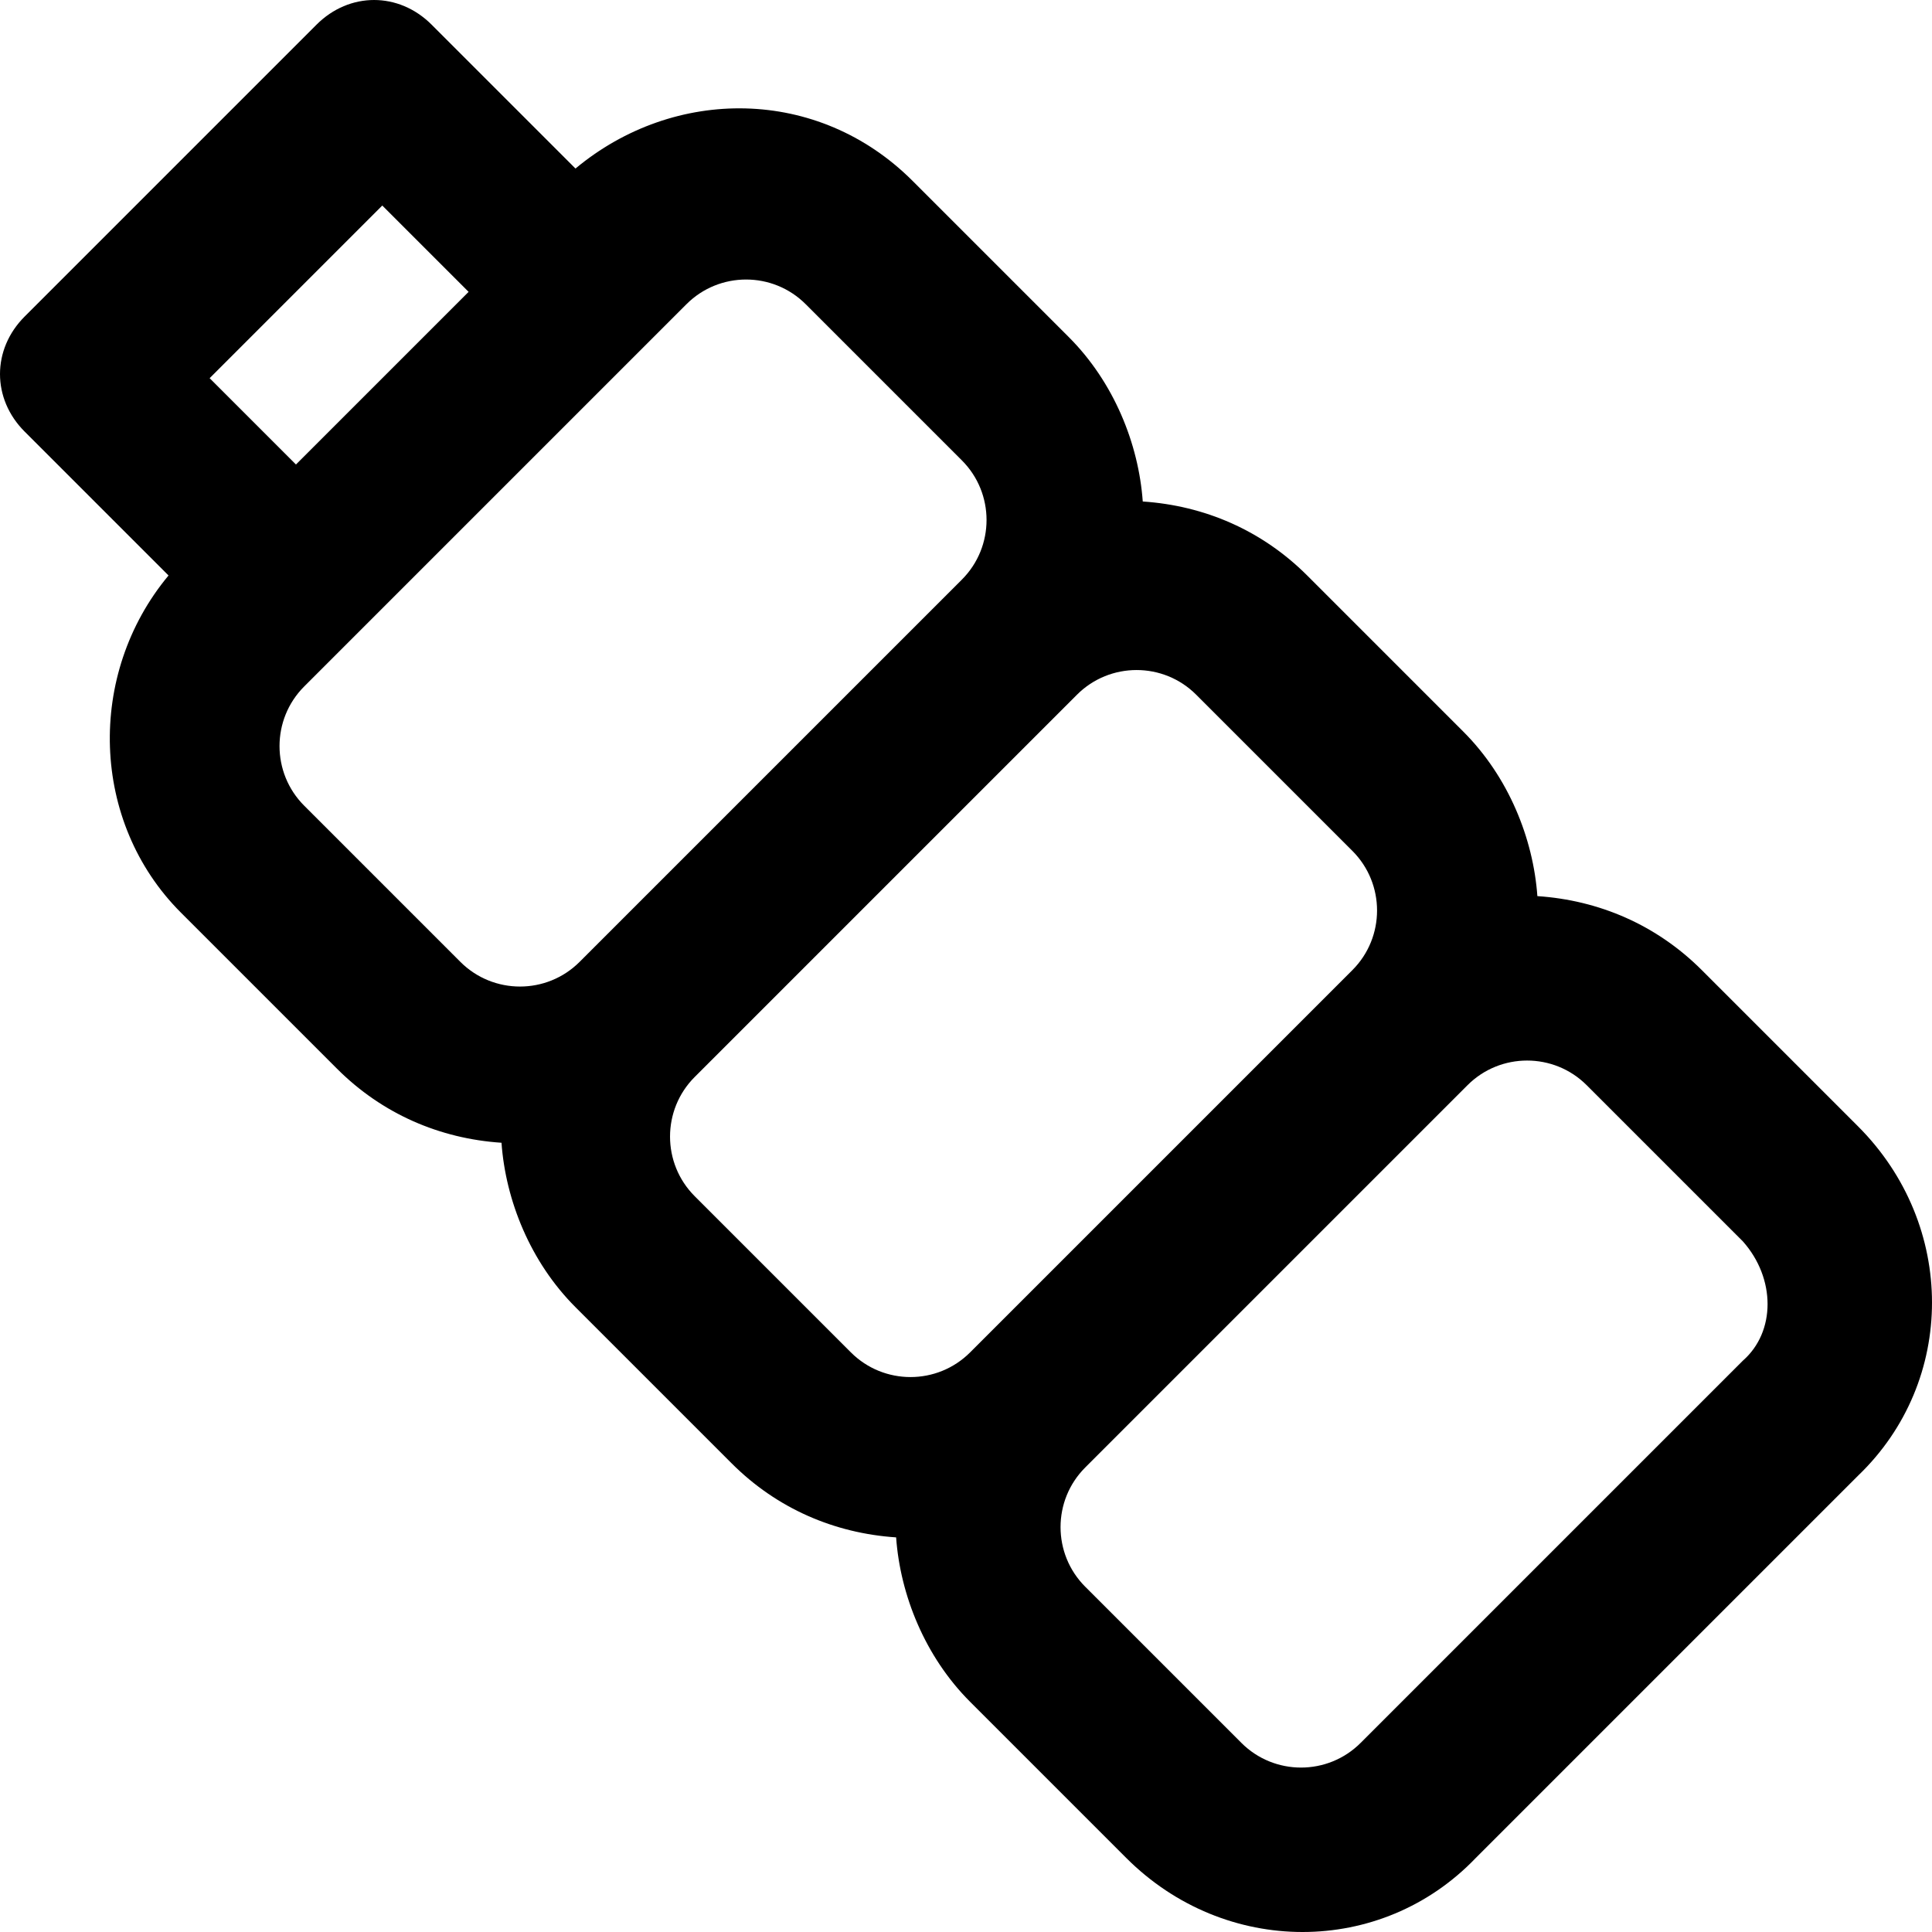 <?xml version="1.0" encoding="iso-8859-1"?>
<!-- Uploaded to: SVG Repo, www.svgrepo.com, Generator: SVG Repo Mixer Tools -->
<svg fill="#000000" height="800px" width="800px" version="1.1" id="Layer_1" xmlns="http://www.w3.org/2000/svg" xmlns:xlink="http://www.w3.org/1999/xlink" 
	 viewBox="0 0 501.333 501.333" xml:space="preserve">
<g>
	<g>
		<path d="M482.133,292.266l-40.533-40.533c-11.733-11.733-26.667-18.133-42.667-19.2c-1.067-14.933-7.467-30.933-19.2-42.667
			L339.2,149.333c-11.733-11.733-26.667-18.133-42.667-19.2c-1.067-14.933-7.467-30.933-19.2-42.667L236.8,46.933
			c-24.533-24.533-61.867-24.533-87.467-3.2L112,6.4c-8.533-8.533-21.333-8.533-29.867,0L6.4,82.133
			c-8.533,8.533-8.533,21.333,0,29.867l37.333,37.333c-21.333,25.6-20.267,64,3.2,87.467l40.533,40.533
			c11.733,11.733,26.667,18.133,42.667,19.2c1.067,14.933,7.467,30.933,19.2,42.667l40.533,40.533
			c11.733,11.733,26.667,18.133,42.667,19.2c1.067,14.933,7.467,30.933,19.2,42.667l40.533,40.533c25.6,25.6,66.133,25.6,90.667,0
			l99.2-99.2C507.733,358.399,507.733,317.866,482.133,292.266z M99.199,53.333l22.4,22.4l-44.8,44.8l-22.4-22.4L99.199,53.333z
			 M119.466,249.599l-40.533-40.533c-8.533-8.533-8.533-22.4,0-30.933l99.2-99.2c8.533-8.533,22.4-8.533,30.933,0l40.533,40.533
			c8.533,8.533,8.533,22.4,0,30.933l-99.2,99.2C141.866,258.132,127.999,258.132,119.466,249.599z M220.799,350.932l-40.533-40.533
			c-8.533-8.533-8.533-22.4,0-30.933l99.2-99.2c8.533-8.533,22.4-8.533,30.933,0l40.533,40.533c8.533,8.533,8.533,22.4,0,30.933
			l-99.2,99.2C243.199,359.466,229.333,359.466,220.799,350.932z M452.266,353.066l-99.2,99.2c-8.533,8.533-22.4,8.533-30.933,0
			l-40.533-40.533c-8.533-8.533-8.533-22.4,0-30.933l99.2-99.2c8.533-8.533,22.4-8.533,30.933,0l40.533,40.533
			C460.799,331.733,460.799,345.599,452.266,353.066z"/>
	</g>
</g>
</svg>